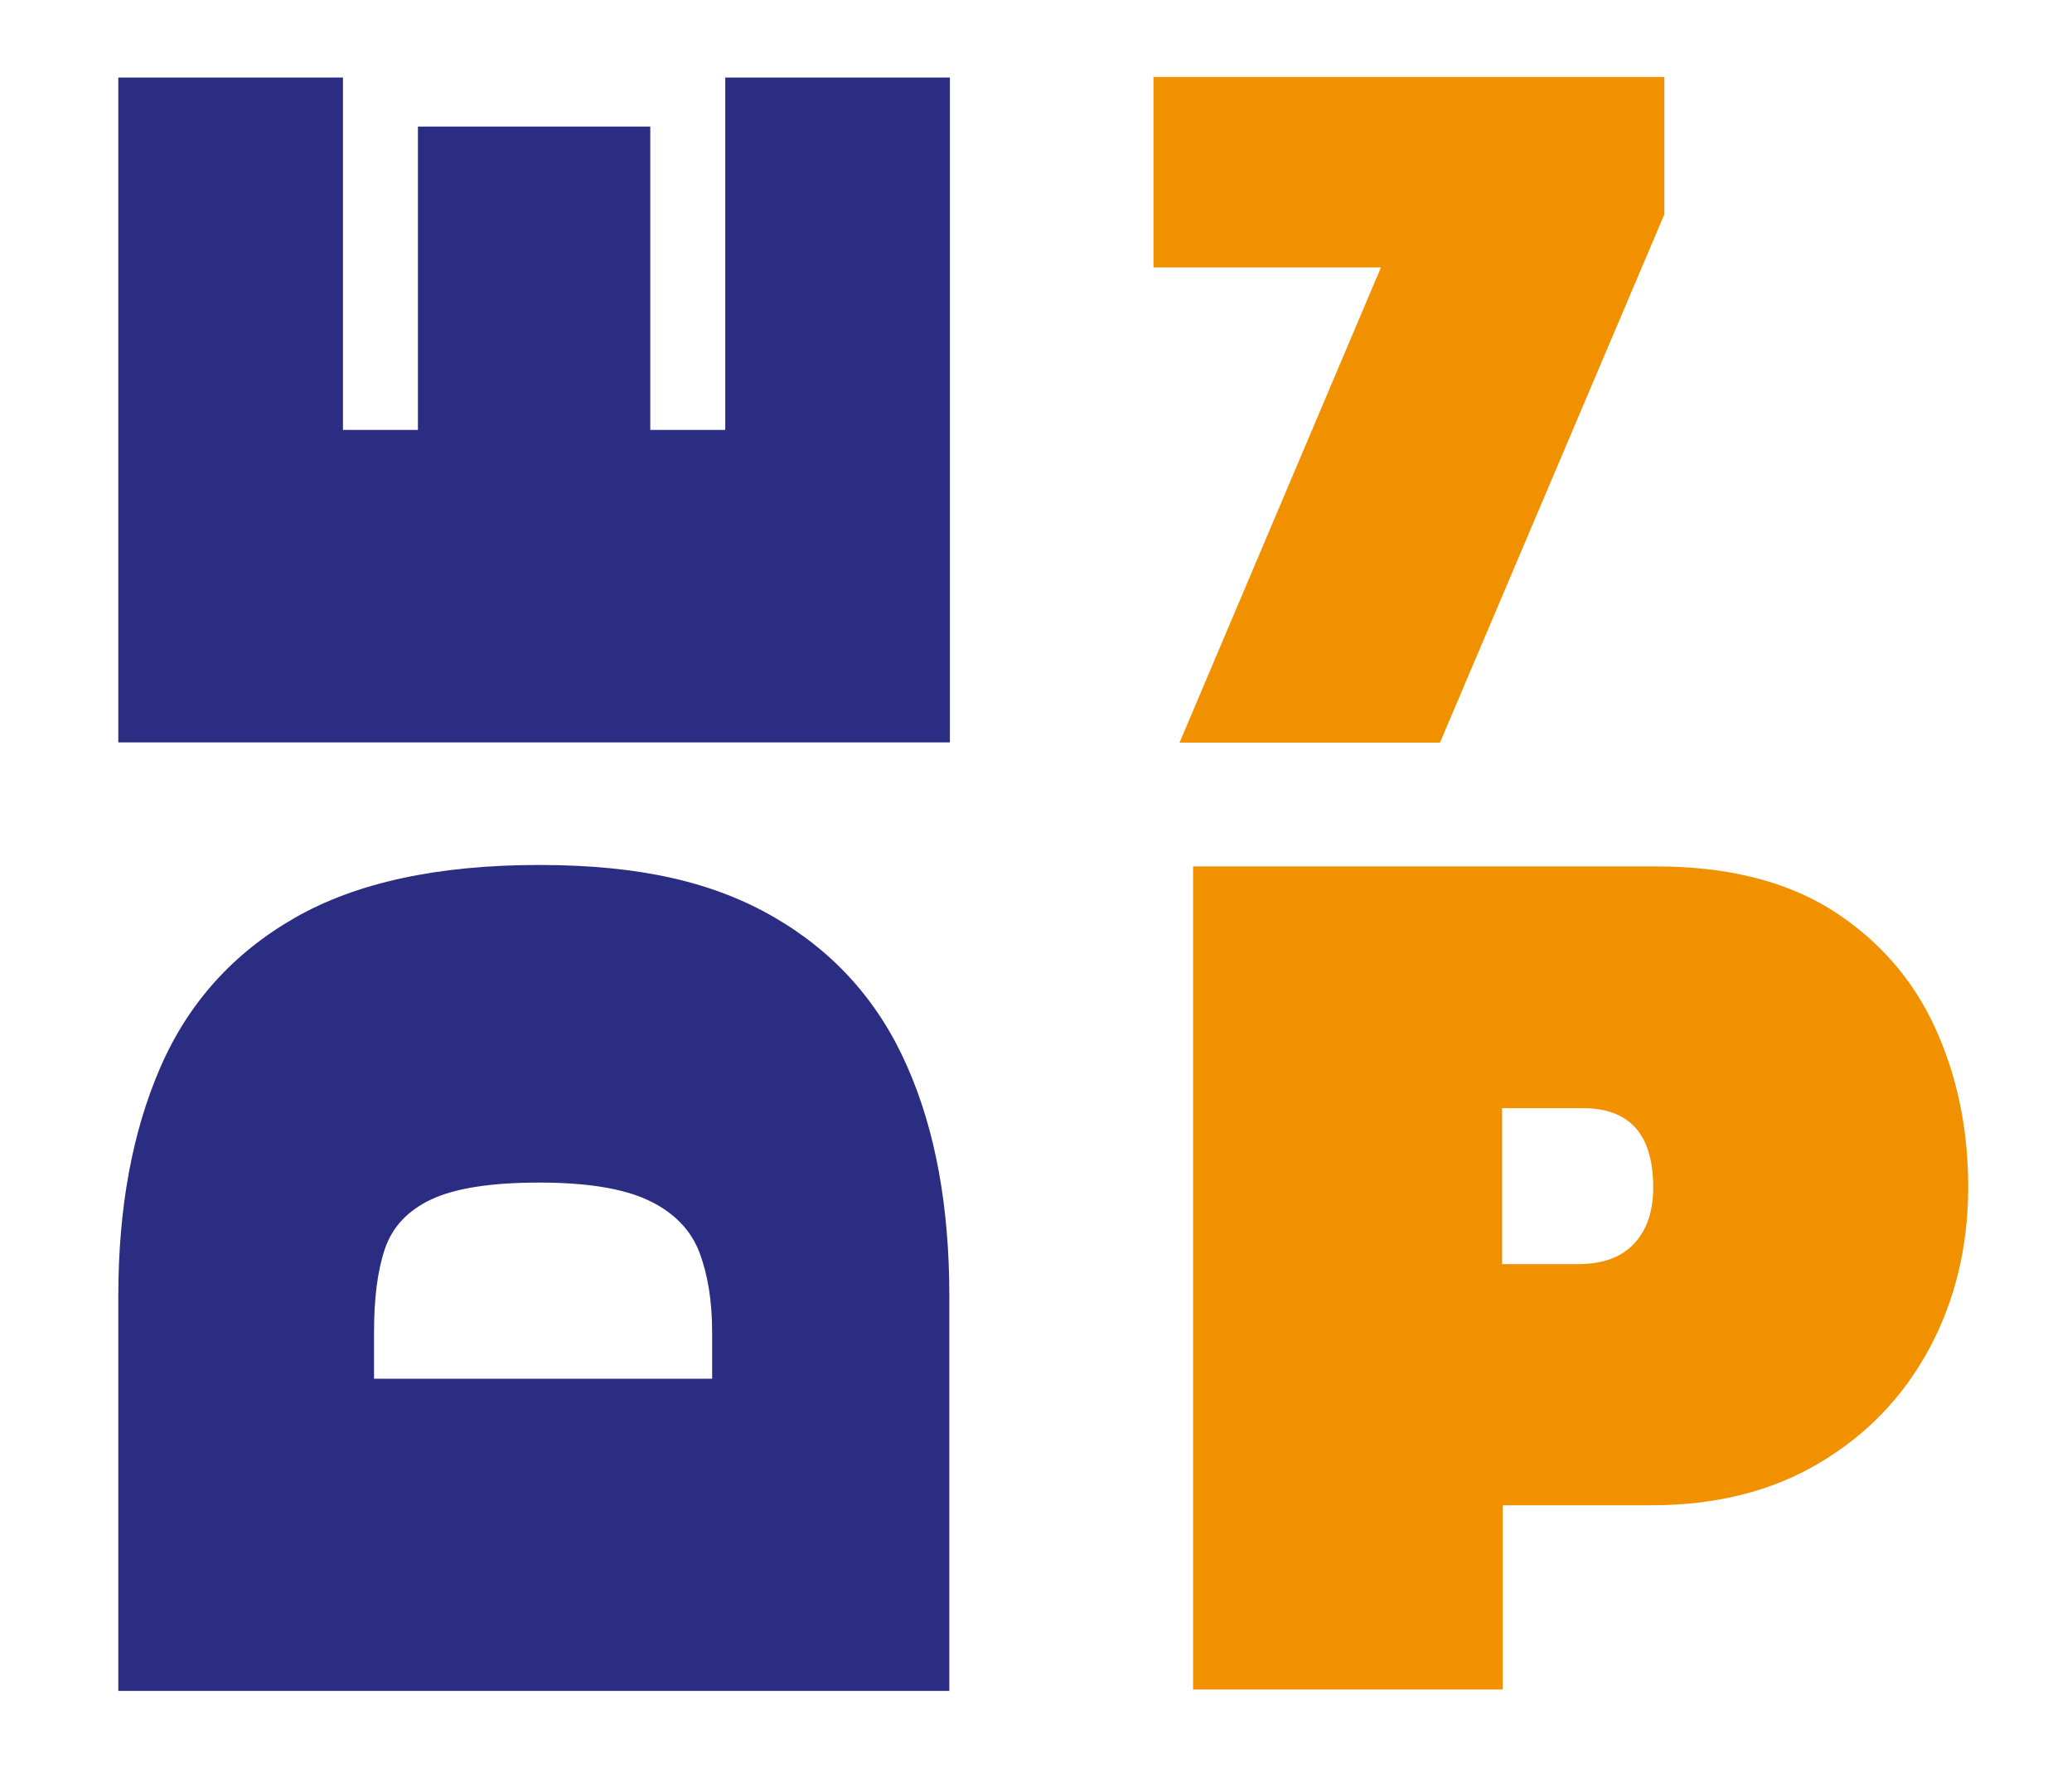 <?xml version="1.0" encoding="UTF-8"?>
<svg xmlns="http://www.w3.org/2000/svg" version="1.1" viewBox="0 0 72.68 62.32">
  <defs>
    <style>
      .cls-1 {
        fill: #2a2d81;
      }

      .cls-2 {
        fill: #f29100;
      }
    </style>
  </defs>
  <!-- Generator: Adobe Illustrator 28.7.1, SVG Export Plug-In . SVG Version: 1.2.0 Build 142)  -->
  <g>
    <g id="Laag_1">
      <g>
        <path class="cls-1" d="M33.31,59.31H4.15v-13.85c0-3.08.49-5.75,1.47-8.01.98-2.26,2.55-4.01,4.71-5.25,2.16-1.24,5.02-1.86,8.58-1.86s6.13.61,8.24,1.83c2.11,1.22,3.67,2.96,4.66,5.21,1,2.25,1.49,4.94,1.49,8.08v13.85ZM24.98,48.36v-1.63c0-1.09-.15-2.02-.45-2.81-.3-.78-.89-1.39-1.77-1.81-.88-.42-2.16-.63-3.85-.63s-2.95.2-3.78.59c-.83.39-1.37.97-1.63,1.74-.26.77-.38,1.74-.38,2.92v1.63h11.86Z"/>
        <path class="cls-1" d="M33.31,26.04H4.15V2.72h7.88v12.36h2.63V4.44h8.15v10.64h2.63V2.72h7.88v23.32Z"/>
      </g>
      <path class="cls-2" d="M41.37,26.06l7.07-16.68h-7.98V2.7h17.92v4.82l-7.87,18.53h-9.14Z"/>
      <path class="cls-2" d="M41.85,59.28v-28.89h16.24c2.48,0,4.53.51,6.15,1.52,1.61,1.02,2.82,2.38,3.61,4.08.79,1.7,1.19,3.59,1.19,5.65s-.46,3.99-1.37,5.67c-.91,1.69-2.2,3.03-3.86,4.01-1.66.99-3.63,1.48-5.9,1.48h-5.2v6.46h-10.85ZM52.7,44.34h2.65c.87,0,1.53-.24,1.97-.72.45-.48.67-1.14.67-1.97,0-1.85-.82-2.78-2.47-2.78h-2.83v5.47Z"/>
    </g>
  </g>
</svg>